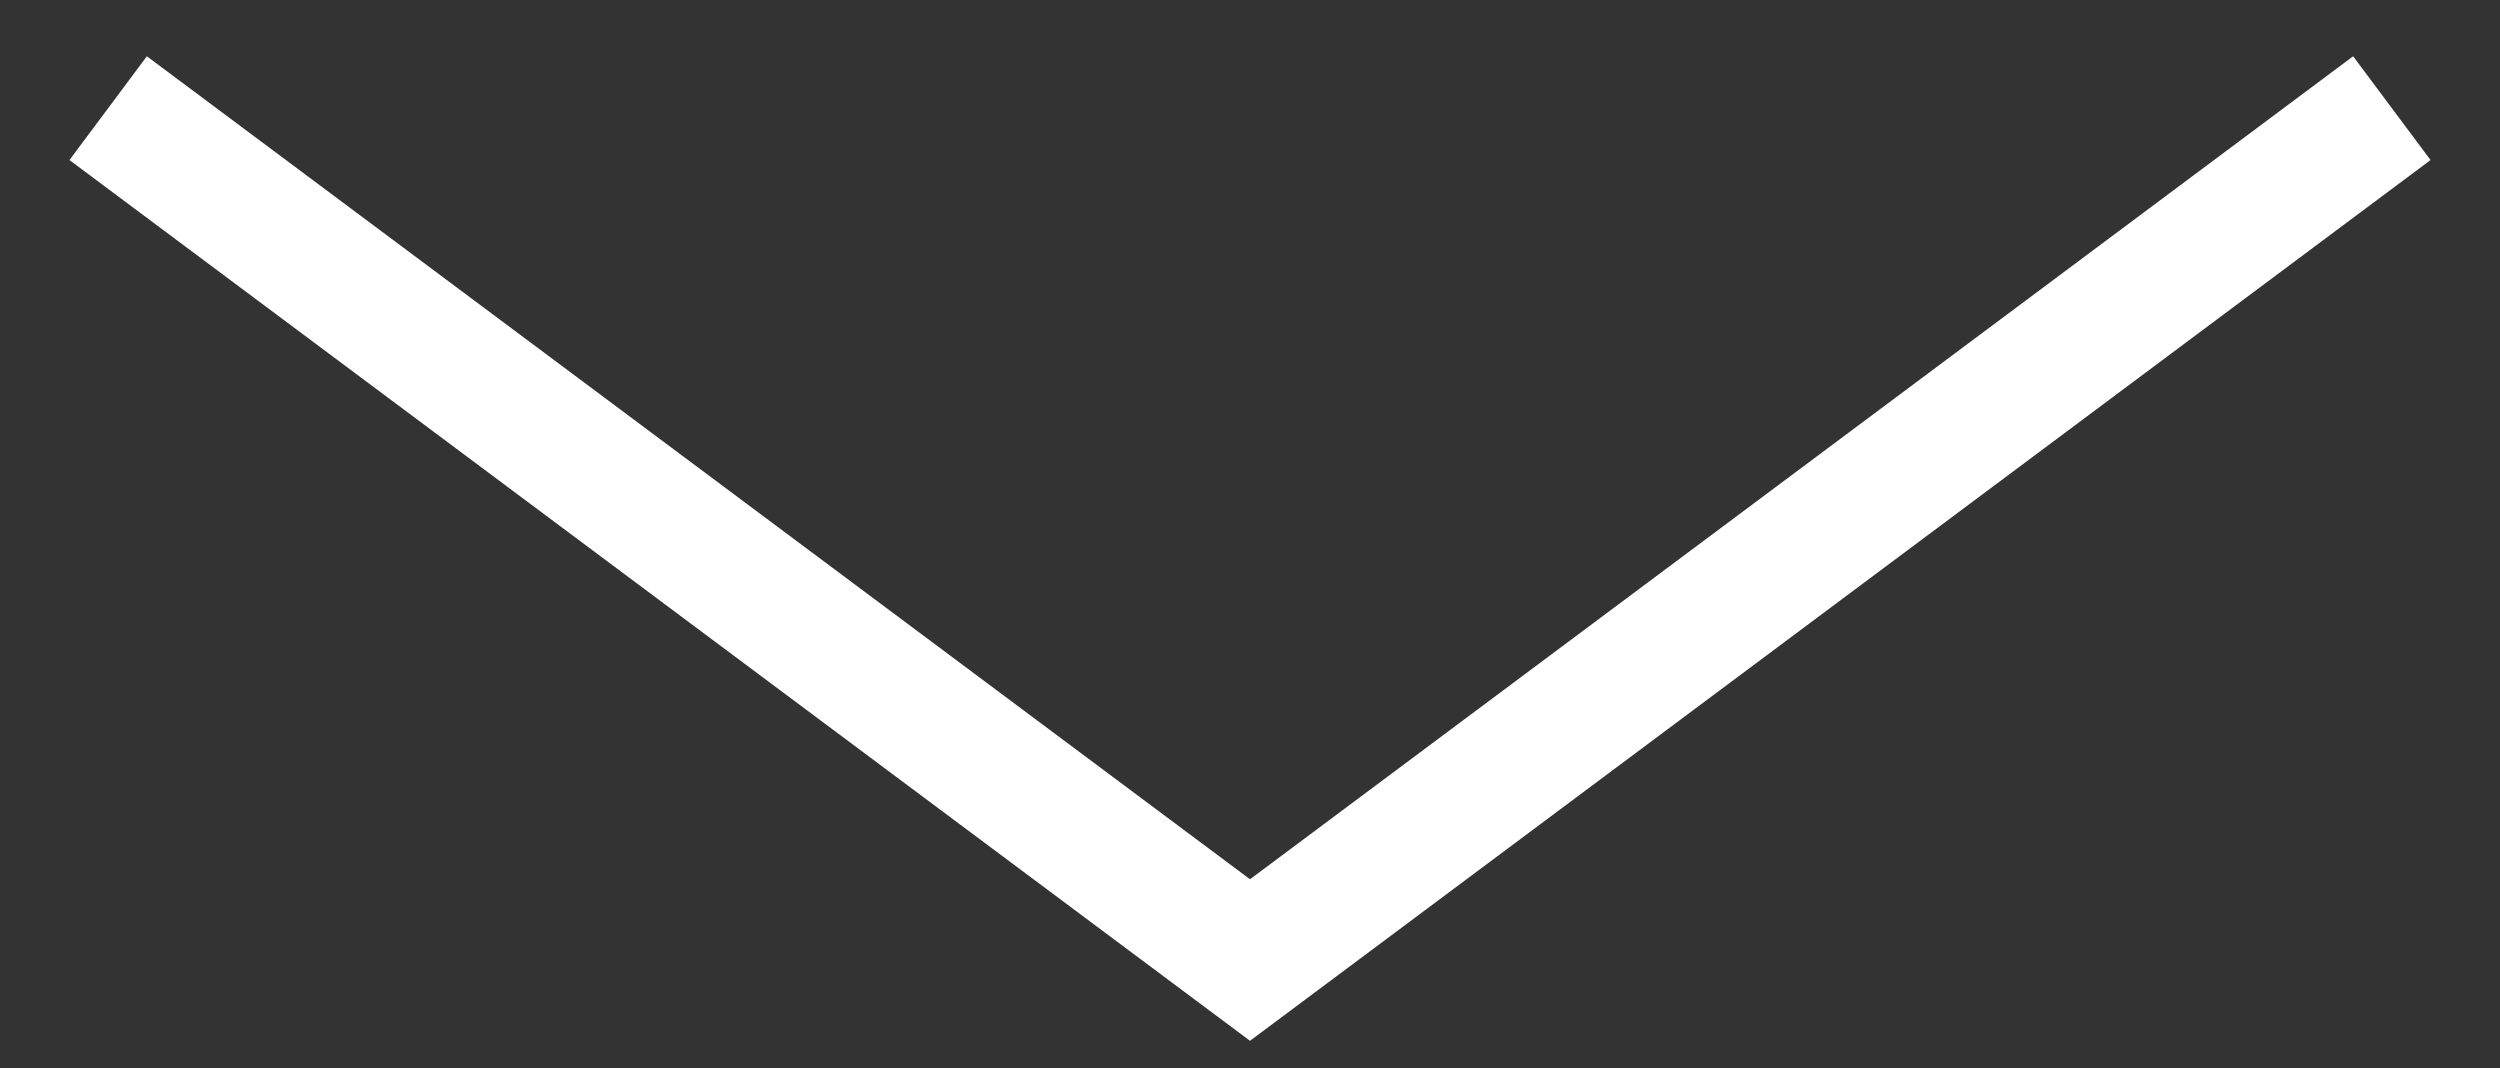 <?xml version="1.0" encoding="UTF-8"?>
<!DOCTYPE svg PUBLIC "-//W3C//DTD SVG 1.1//EN" "http://www.w3.org/Graphics/SVG/1.1/DTD/svg11.dtd">
<svg version="1.1" xmlns="http://www.w3.org/2000/svg" xmlns:xlink="http://www.w3.org/1999/xlink" x="0" y="0" width="23.114" height="9.876" viewBox="0, 0, 23.114, 9.876">
  <rect x="0" y="0" width="23.114" height="9.876" fill="#333333" stroke="none"/>
  <g id="Layer_1" transform="translate(0.642, -51.378)">
    <path d="M0.358,52.378 L10.915,60.254 L21.472,52.378" fill-opacity="0" stroke="#FFFFFF" stroke-width="1.197"/>
  </g>
</svg>
